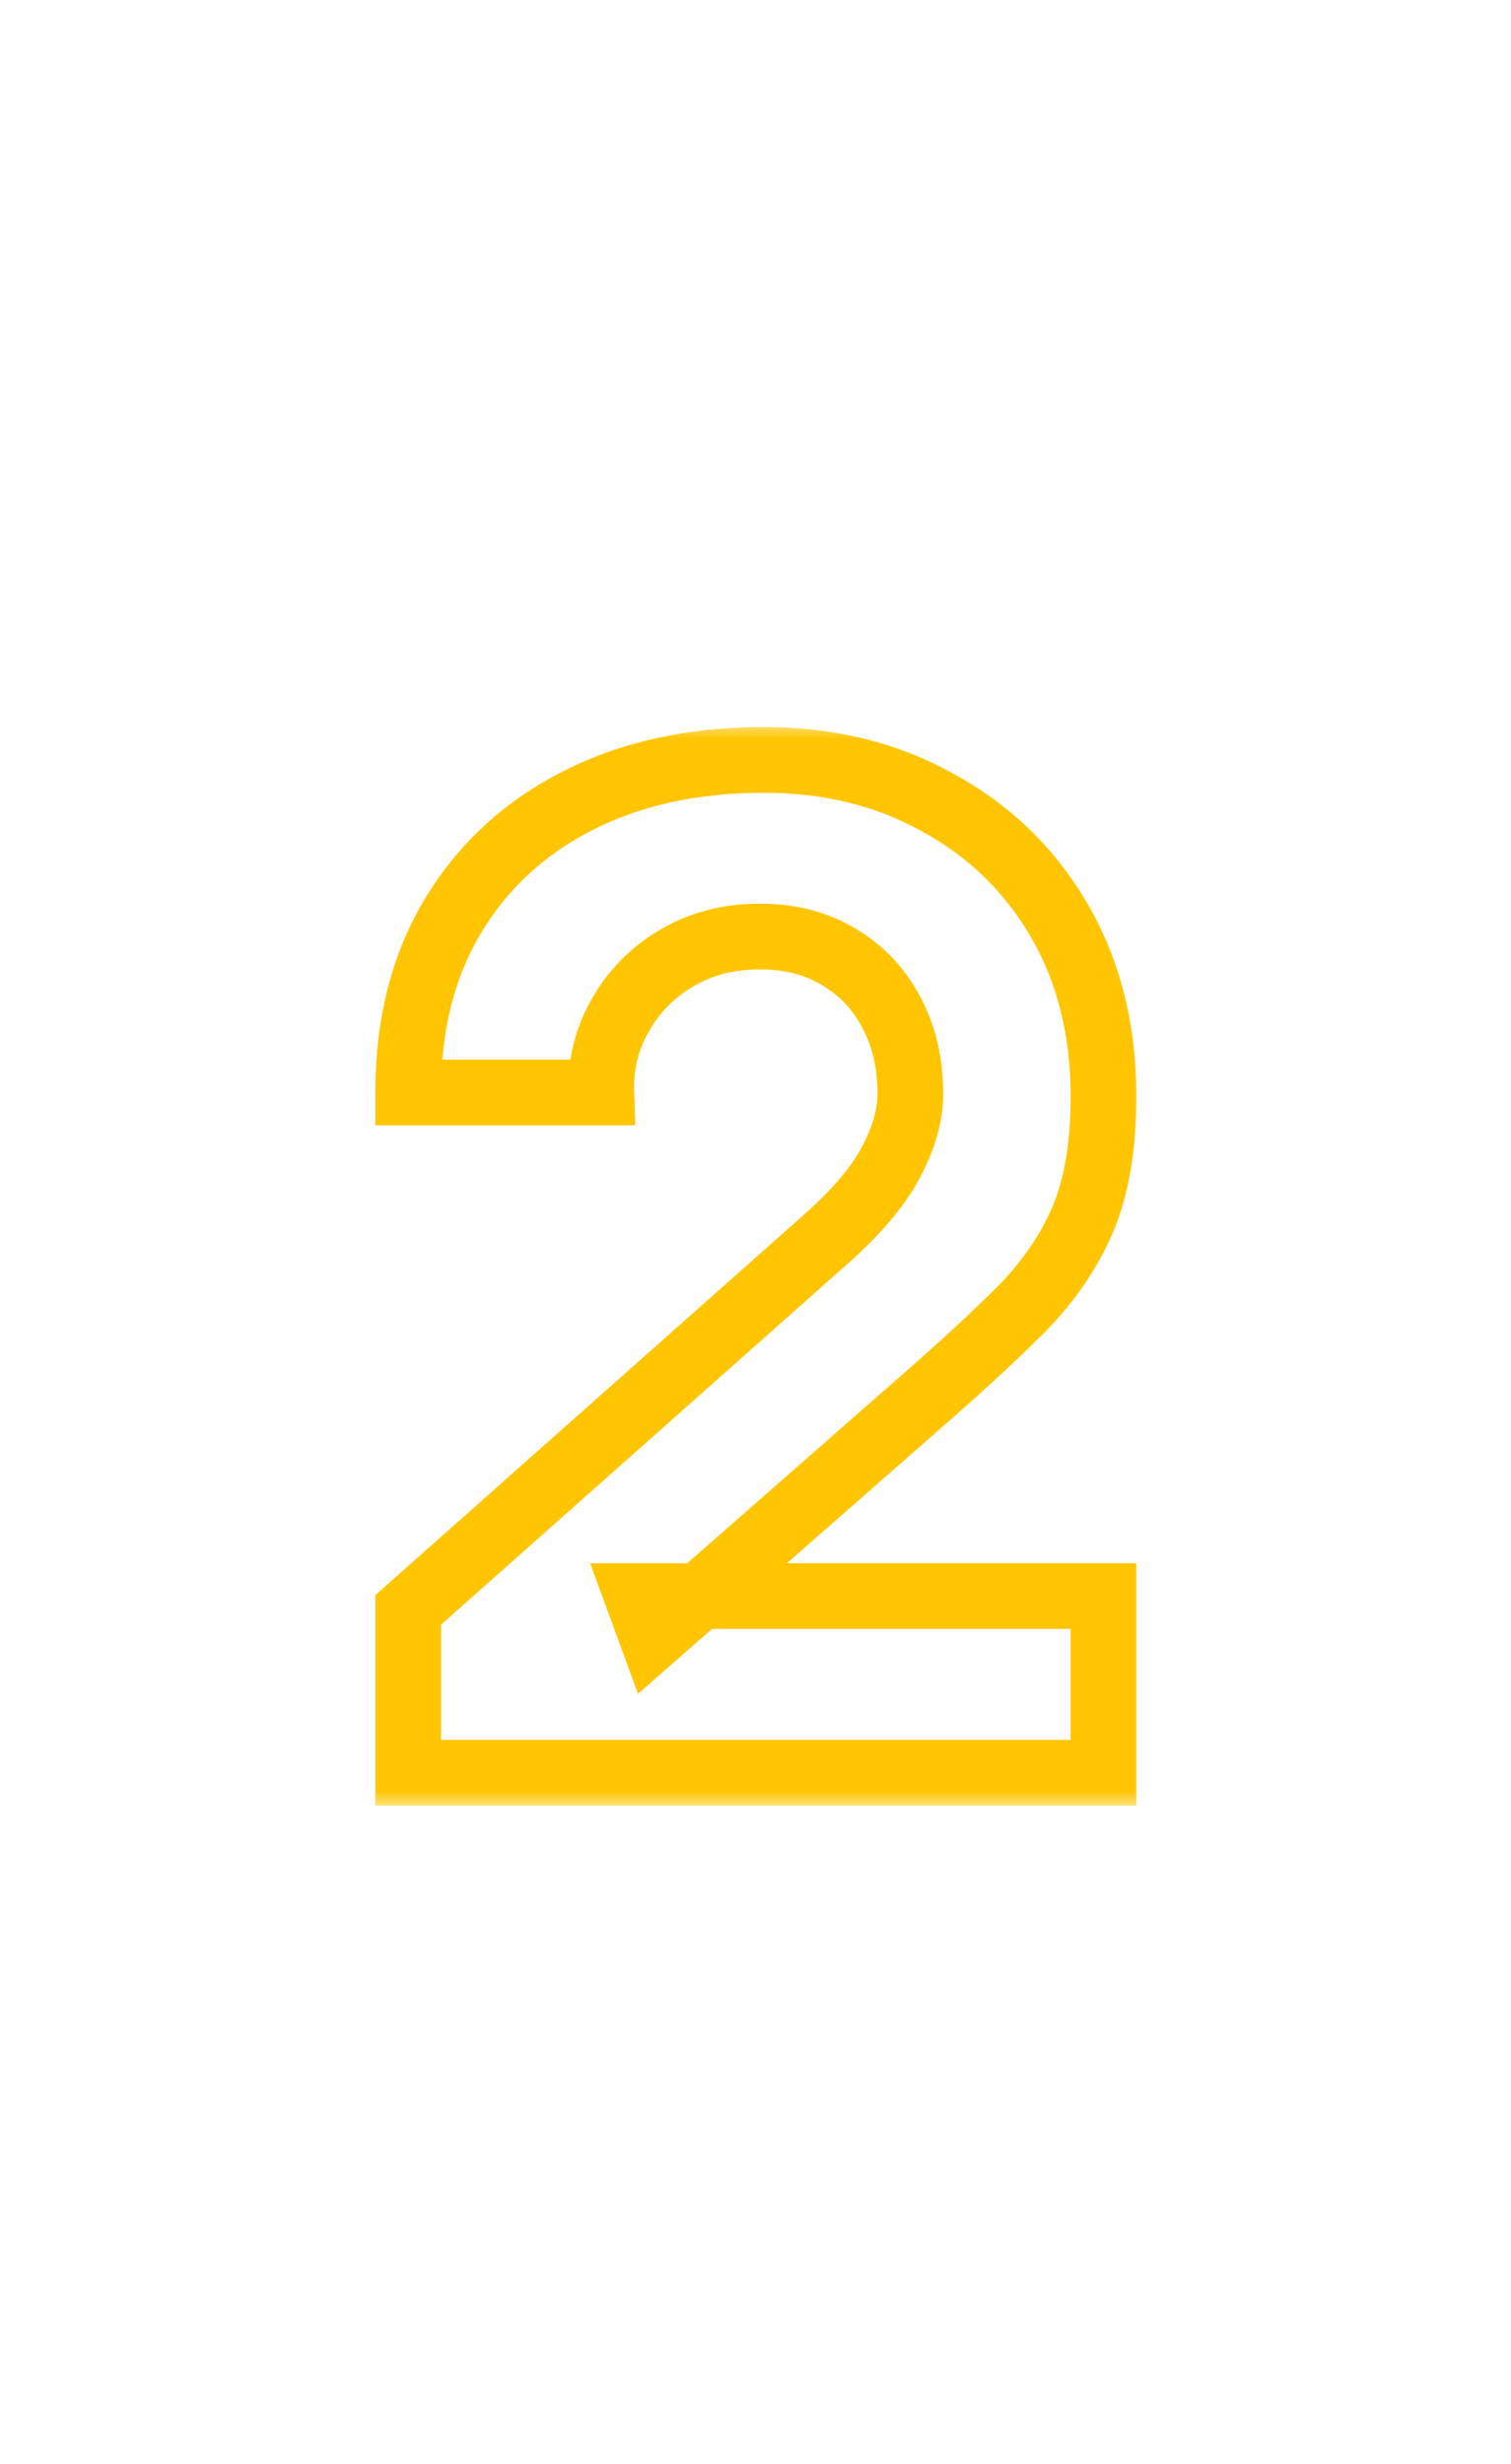 <svg width="46" height="75" viewBox="0 0 46 75" fill="none" xmlns="http://www.w3.org/2000/svg">
<mask id="path-1-outside-1_9266_15" maskUnits="userSpaceOnUse" x="11" y="22" width="24" height="33" fill="black">
<rect fill="white" x="11" y="22" width="24" height="33"/>
<path d="M12.426 53.958V49.002L25.11 37.746C26.062 36.906 26.734 36.115 27.126 35.373C27.518 34.631 27.714 33.938 27.714 33.294C27.714 32.37 27.525 31.551 27.147 30.837C26.769 30.109 26.237 29.542 25.551 29.136C24.865 28.716 24.06 28.506 23.136 28.506C22.17 28.506 21.316 28.73 20.574 29.178C19.846 29.612 19.279 30.193 18.873 30.921C18.467 31.635 18.278 32.412 18.306 33.252H12.426C12.426 31.18 12.881 29.388 13.791 27.876C14.701 26.364 15.968 25.195 17.592 24.369C19.216 23.543 21.106 23.13 23.262 23.13C25.236 23.13 27 23.564 28.554 24.432C30.122 25.286 31.354 26.483 32.25 28.023C33.146 29.563 33.594 31.348 33.594 33.378C33.594 34.876 33.384 36.122 32.964 37.116C32.544 38.096 31.921 39.006 31.095 39.846C30.269 40.672 29.254 41.61 28.05 42.66L19.86 49.842L19.398 48.582H33.594V53.958H12.426Z"/>
</mask>
<path d="M12.426 53.958H11.426V54.958H12.426V53.958ZM12.426 49.002L11.762 48.254L11.426 48.552V49.002H12.426ZM25.11 37.746L24.448 36.996L24.446 36.998L25.11 37.746ZM27.126 35.373L26.242 34.906L26.242 34.906L27.126 35.373ZM27.147 30.837L26.26 31.298L26.263 31.305L27.147 30.837ZM25.551 29.136L25.029 29.989L25.035 29.993L25.042 29.997L25.551 29.136ZM20.574 29.178L21.086 30.037L21.091 30.034L20.574 29.178ZM18.873 30.921L19.742 31.415L19.747 31.408L18.873 30.921ZM18.306 33.252V34.252H19.34L19.306 33.219L18.306 33.252ZM12.426 33.252H11.426V34.252H12.426V33.252ZM13.791 27.876L14.648 28.392L14.648 28.392L13.791 27.876ZM17.592 24.369L18.046 25.26L18.046 25.26L17.592 24.369ZM28.554 24.432L28.067 25.305L28.076 25.31L28.554 24.432ZM32.964 37.116L33.883 37.51L33.885 37.505L32.964 37.116ZM31.095 39.846L31.802 40.553L31.808 40.547L31.095 39.846ZM28.05 42.66L27.393 41.906L27.391 41.908L28.05 42.66ZM19.86 49.842L18.921 50.186L19.423 51.555L20.52 50.594L19.86 49.842ZM19.398 48.582V47.582H17.966L18.459 48.926L19.398 48.582ZM33.594 48.582H34.594V47.582H33.594V48.582ZM33.594 53.958V54.958H34.594V53.958H33.594ZM12.426 53.958H13.426V49.002H12.426H11.426V53.958H12.426ZM12.426 49.002L13.09 49.75L25.774 38.494L25.11 37.746L24.446 36.998L11.762 48.254L12.426 49.002ZM25.11 37.746L25.772 38.496C26.773 37.613 27.541 36.729 28.01 35.84L27.126 35.373L26.242 34.906C25.928 35.501 25.352 36.199 24.449 36.996L25.11 37.746ZM27.126 35.373L28.01 35.84C28.456 34.996 28.714 34.143 28.714 33.294H27.714H26.714C26.714 33.733 26.58 34.266 26.242 34.906L27.126 35.373ZM27.714 33.294H28.714C28.714 32.23 28.496 31.247 28.031 30.369L27.147 30.837L26.263 31.305C26.555 31.855 26.714 32.51 26.714 33.294H27.714ZM27.147 30.837L28.035 30.376C27.573 29.487 26.912 28.78 26.061 28.275L25.551 29.136L25.042 29.997C25.562 30.304 25.965 30.731 26.26 31.298L27.147 30.837ZM25.551 29.136L26.073 28.283C25.208 27.753 24.216 27.506 23.136 27.506V28.506V29.506C23.904 29.506 24.522 29.679 25.029 29.989L25.551 29.136ZM23.136 28.506V27.506C22.009 27.506 20.973 27.769 20.057 28.322L20.574 29.178L21.091 30.034C21.66 29.691 22.331 29.506 23.136 29.506V28.506ZM20.574 29.178L20.062 28.319C19.186 28.841 18.493 29.55 18 30.434L18.873 30.921L19.747 31.408C20.065 30.836 20.507 30.383 21.086 30.037L20.574 29.178ZM18.873 30.921L18.004 30.427C17.504 31.305 17.273 32.265 17.307 33.285L18.306 33.252L19.306 33.219C19.284 32.559 19.43 31.965 19.742 31.415L18.873 30.921ZM18.306 33.252V32.252H12.426V33.252V34.252H18.306V33.252ZM12.426 33.252H13.426C13.426 31.33 13.847 29.723 14.648 28.392L13.791 27.876L12.934 27.36C11.915 29.053 11.426 31.03 11.426 33.252H12.426ZM13.791 27.876L14.648 28.392C15.458 27.046 16.583 26.004 18.046 25.26L17.592 24.369L17.139 23.478C15.354 24.386 13.944 25.682 12.934 27.36L13.791 27.876ZM17.592 24.369L18.046 25.26C19.506 24.518 21.235 24.13 23.262 24.13V23.13V22.13C20.977 22.13 18.927 22.568 17.139 23.478L17.592 24.369ZM23.262 23.13V24.13C25.084 24.13 26.677 24.529 28.067 25.305L28.554 24.432L29.042 23.559C27.323 22.599 25.388 22.13 23.262 22.13V23.13ZM28.554 24.432L28.076 25.31C29.484 26.077 30.582 27.144 31.386 28.526L32.25 28.023L33.114 27.52C32.126 25.822 30.761 24.495 29.032 23.554L28.554 24.432ZM32.25 28.023L31.386 28.526C32.181 29.893 32.594 31.5 32.594 33.378H33.594H34.594C34.594 31.196 34.111 29.233 33.114 27.52L32.25 28.023ZM33.594 33.378H32.594C32.594 34.791 32.395 35.894 32.043 36.727L32.964 37.116L33.885 37.505C34.373 36.35 34.594 34.961 34.594 33.378H33.594ZM32.964 37.116L32.045 36.722C31.679 37.576 31.13 38.384 30.382 39.145L31.095 39.846L31.808 40.547C32.712 39.628 33.409 38.616 33.883 37.51L32.964 37.116ZM31.095 39.846L30.388 39.139C29.583 39.944 28.585 40.866 27.393 41.906L28.05 42.66L28.707 43.414C29.923 42.354 30.956 41.4 31.802 40.553L31.095 39.846ZM28.05 42.66L27.391 41.908L19.201 49.09L19.86 49.842L20.52 50.594L28.709 43.412L28.05 42.66ZM19.86 49.842L20.799 49.498L20.337 48.238L19.398 48.582L18.459 48.926L18.921 50.186L19.86 49.842ZM19.398 48.582V49.582H33.594V48.582V47.582H19.398V48.582ZM33.594 48.582H32.594V53.958H33.594H34.594V48.582H33.594ZM33.594 53.958V52.958H12.426V53.958V54.958H33.594V53.958Z" fill="#FFC501" mask="url(#path-1-outside-1_9266_15)"/>
</svg>
